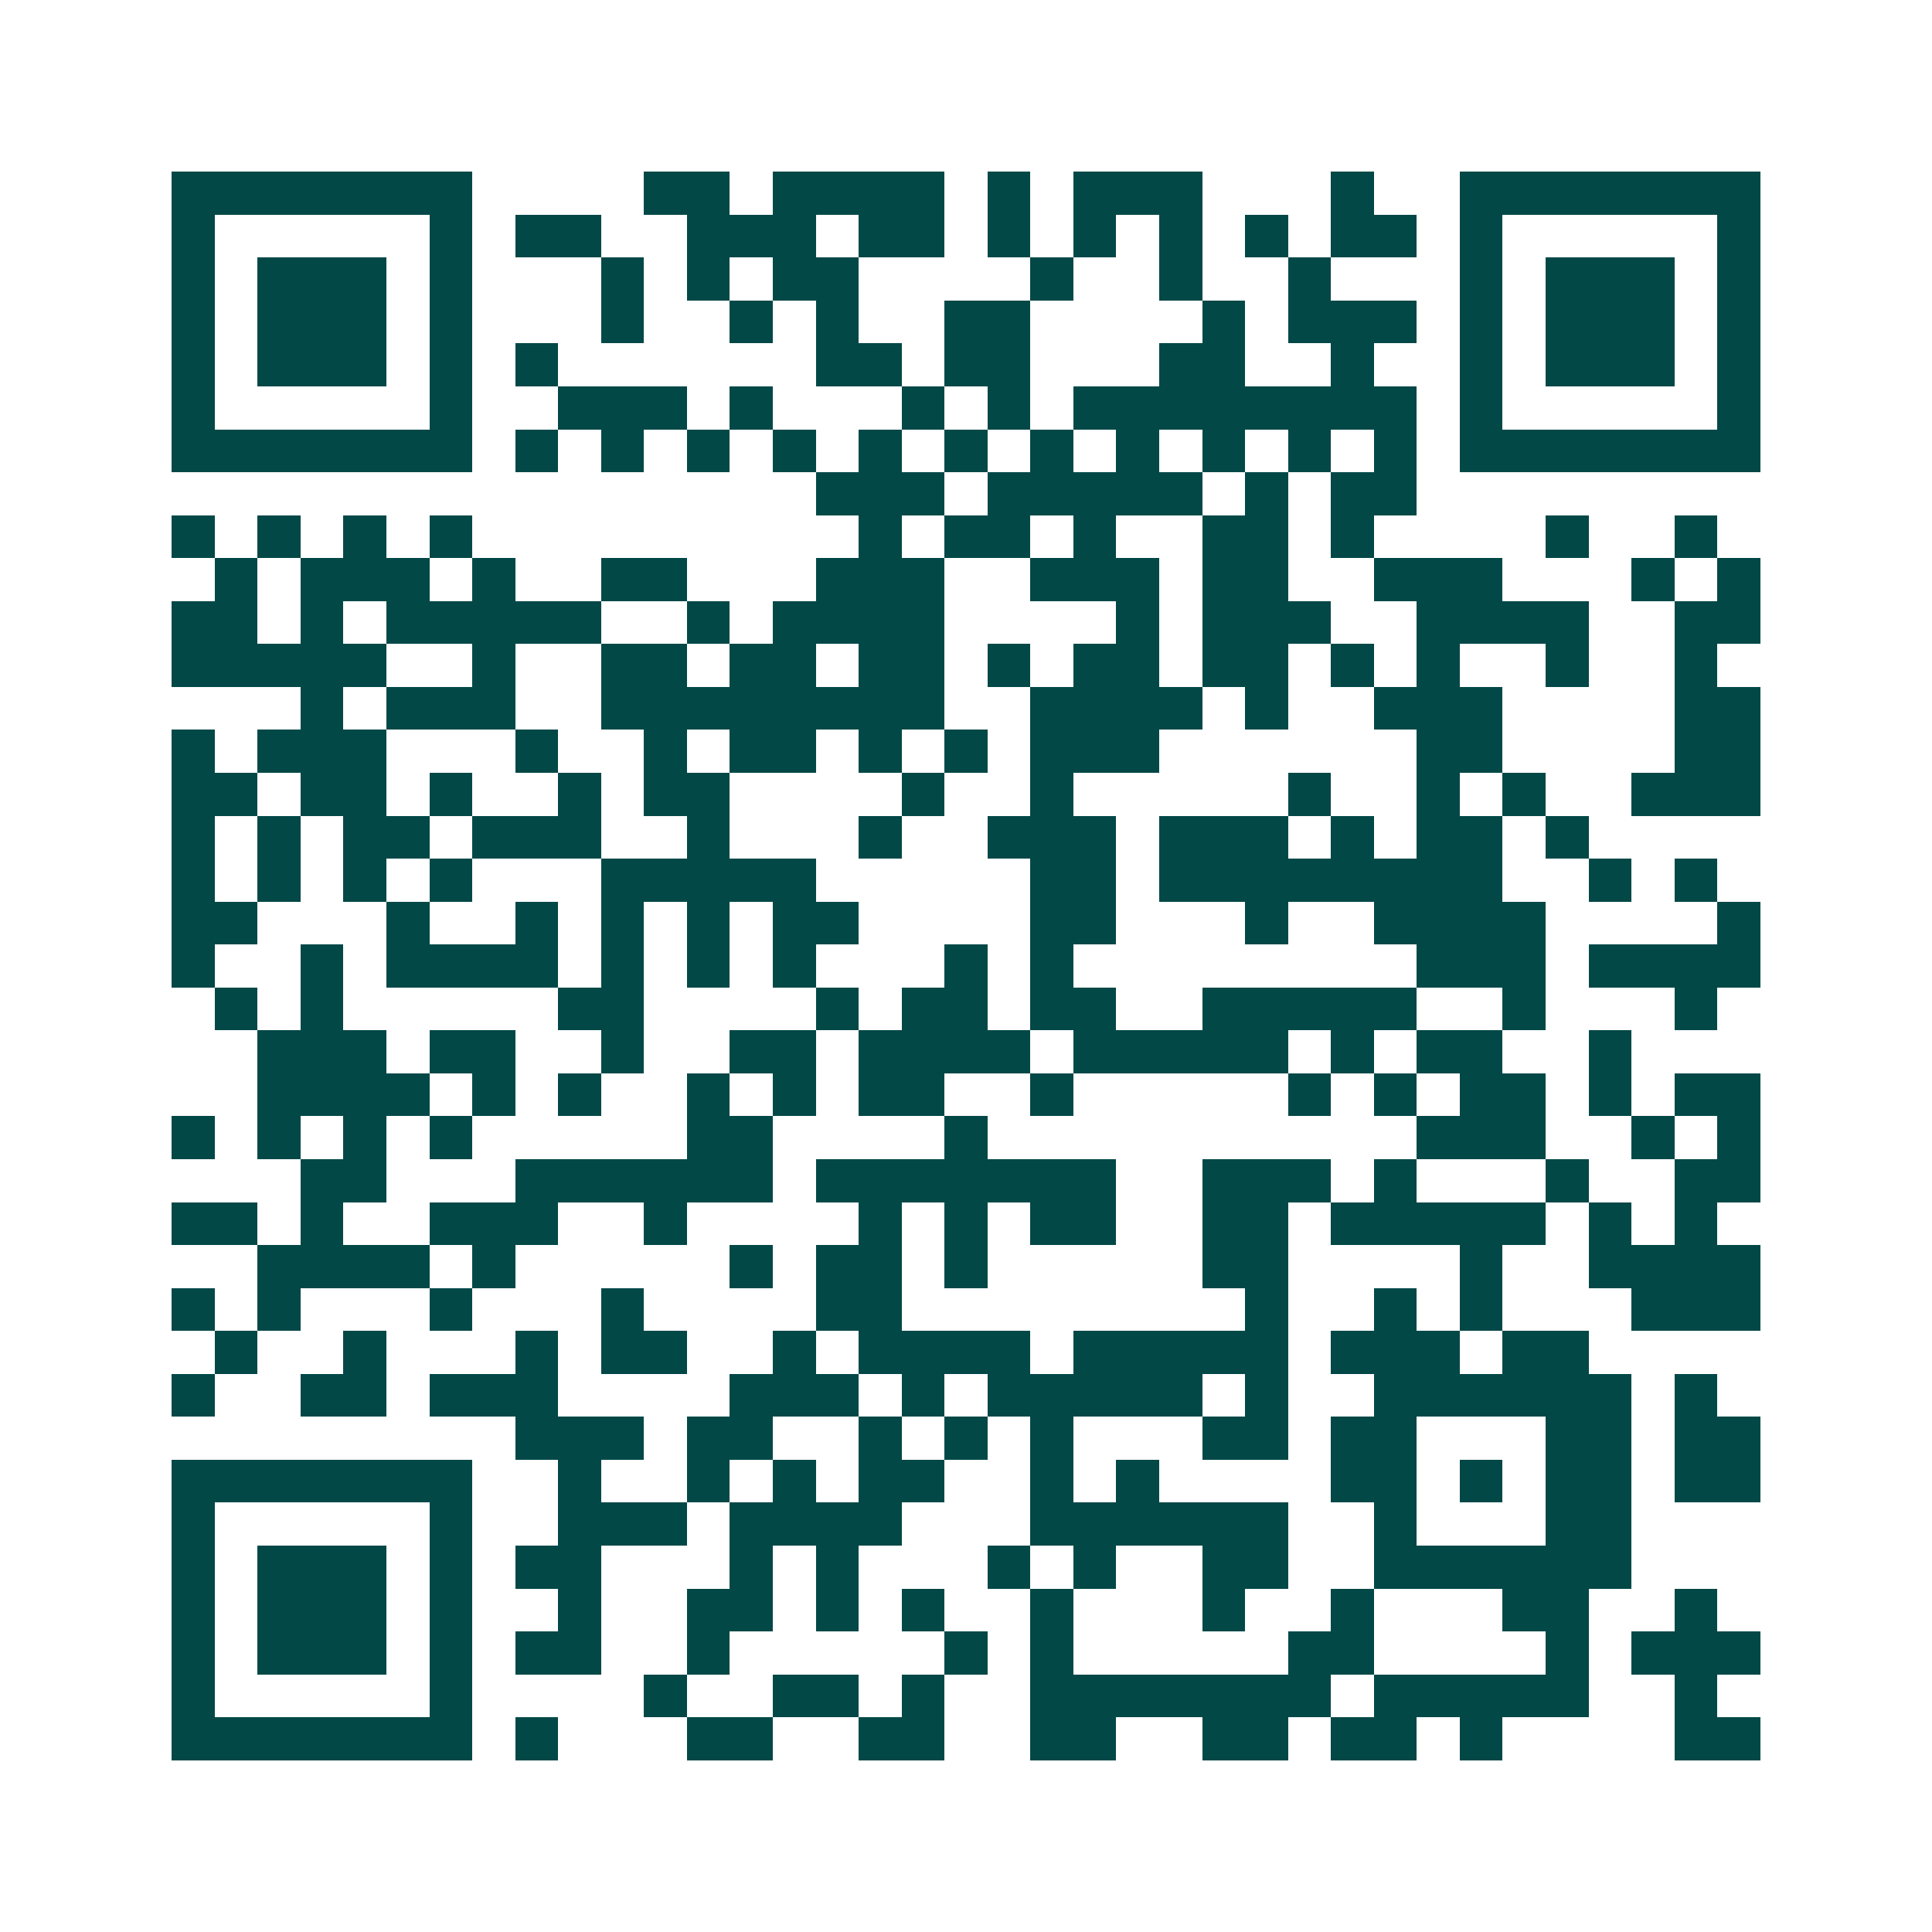 <svg xmlns="http://www.w3.org/2000/svg" width="200" height="200" viewBox="0 0 45 45" shape-rendering="crispEdges"><path fill="#ffffff" d="M0 0h45v45H0z"/><path stroke="#014847" d="M4 4.5h7m4 0h2m1 0h4m1 0h1m1 0h3m3 0h1m2 0h7M4 5.5h1m5 0h1m1 0h2m2 0h3m1 0h2m1 0h1m1 0h1m1 0h1m1 0h1m1 0h2m1 0h1m5 0h1M4 6.5h1m1 0h3m1 0h1m3 0h1m1 0h1m1 0h2m4 0h1m2 0h1m2 0h1m3 0h1m1 0h3m1 0h1M4 7.5h1m1 0h3m1 0h1m3 0h1m2 0h1m1 0h1m2 0h2m4 0h1m1 0h3m1 0h1m1 0h3m1 0h1M4 8.5h1m1 0h3m1 0h1m1 0h1m6 0h2m1 0h2m3 0h2m2 0h1m2 0h1m1 0h3m1 0h1M4 9.5h1m5 0h1m2 0h3m1 0h1m3 0h1m1 0h1m1 0h8m1 0h1m5 0h1M4 10.5h7m1 0h1m1 0h1m1 0h1m1 0h1m1 0h1m1 0h1m1 0h1m1 0h1m1 0h1m1 0h1m1 0h1m1 0h7M19 11.5h3m1 0h5m1 0h1m1 0h2M4 12.5h1m1 0h1m1 0h1m1 0h1m9 0h1m1 0h2m1 0h1m2 0h2m1 0h1m4 0h1m2 0h1M5 13.5h1m1 0h3m1 0h1m2 0h2m3 0h3m2 0h3m1 0h2m2 0h3m3 0h1m1 0h1M4 14.5h2m1 0h1m1 0h5m2 0h1m1 0h4m4 0h1m1 0h3m2 0h4m2 0h2M4 15.5h5m2 0h1m2 0h2m1 0h2m1 0h2m1 0h1m1 0h2m1 0h2m1 0h1m1 0h1m2 0h1m2 0h1M7 16.5h1m1 0h3m2 0h8m2 0h4m1 0h1m2 0h3m4 0h2M4 17.5h1m1 0h3m3 0h1m2 0h1m1 0h2m1 0h1m1 0h1m1 0h3m6 0h2m4 0h2M4 18.5h2m1 0h2m1 0h1m2 0h1m1 0h2m4 0h1m2 0h1m5 0h1m2 0h1m1 0h1m2 0h3M4 19.5h1m1 0h1m1 0h2m1 0h3m2 0h1m3 0h1m2 0h3m1 0h3m1 0h1m1 0h2m1 0h1M4 20.5h1m1 0h1m1 0h1m1 0h1m3 0h5m5 0h2m1 0h8m2 0h1m1 0h1M4 21.5h2m3 0h1m2 0h1m1 0h1m1 0h1m1 0h2m4 0h2m3 0h1m2 0h4m4 0h1M4 22.5h1m2 0h1m1 0h4m1 0h1m1 0h1m1 0h1m3 0h1m1 0h1m8 0h3m1 0h4M5 23.5h1m1 0h1m5 0h2m4 0h1m1 0h2m1 0h2m2 0h5m2 0h1m3 0h1M6 24.5h3m1 0h2m2 0h1m2 0h2m1 0h4m1 0h5m1 0h1m1 0h2m2 0h1M6 25.5h4m1 0h1m1 0h1m2 0h1m1 0h1m1 0h2m2 0h1m5 0h1m1 0h1m1 0h2m1 0h1m1 0h2M4 26.5h1m1 0h1m1 0h1m1 0h1m5 0h2m4 0h1m10 0h3m2 0h1m1 0h1M7 27.5h2m3 0h6m1 0h7m2 0h3m1 0h1m3 0h1m2 0h2M4 28.5h2m1 0h1m2 0h3m2 0h1m4 0h1m1 0h1m1 0h2m2 0h2m1 0h5m1 0h1m1 0h1M6 29.5h4m1 0h1m5 0h1m1 0h2m1 0h1m5 0h2m4 0h1m2 0h4M4 30.5h1m1 0h1m3 0h1m3 0h1m4 0h2m8 0h1m2 0h1m1 0h1m3 0h3M5 31.5h1m2 0h1m3 0h1m1 0h2m2 0h1m1 0h4m1 0h5m1 0h3m1 0h2M4 32.5h1m2 0h2m1 0h3m4 0h3m1 0h1m1 0h5m1 0h1m2 0h6m1 0h1M12 33.5h3m1 0h2m2 0h1m1 0h1m1 0h1m3 0h2m1 0h2m3 0h2m1 0h2M4 34.5h7m2 0h1m2 0h1m1 0h1m1 0h2m2 0h1m1 0h1m4 0h2m1 0h1m1 0h2m1 0h2M4 35.5h1m5 0h1m2 0h3m1 0h4m3 0h6m2 0h1m3 0h2M4 36.5h1m1 0h3m1 0h1m1 0h2m3 0h1m1 0h1m3 0h1m1 0h1m2 0h2m2 0h6M4 37.5h1m1 0h3m1 0h1m2 0h1m2 0h2m1 0h1m1 0h1m2 0h1m3 0h1m2 0h1m3 0h2m2 0h1M4 38.5h1m1 0h3m1 0h1m1 0h2m2 0h1m5 0h1m1 0h1m5 0h2m4 0h1m1 0h3M4 39.5h1m5 0h1m4 0h1m2 0h2m1 0h1m2 0h7m1 0h5m2 0h1M4 40.5h7m1 0h1m3 0h2m2 0h2m2 0h2m2 0h2m1 0h2m1 0h1m4 0h2"/></svg>
